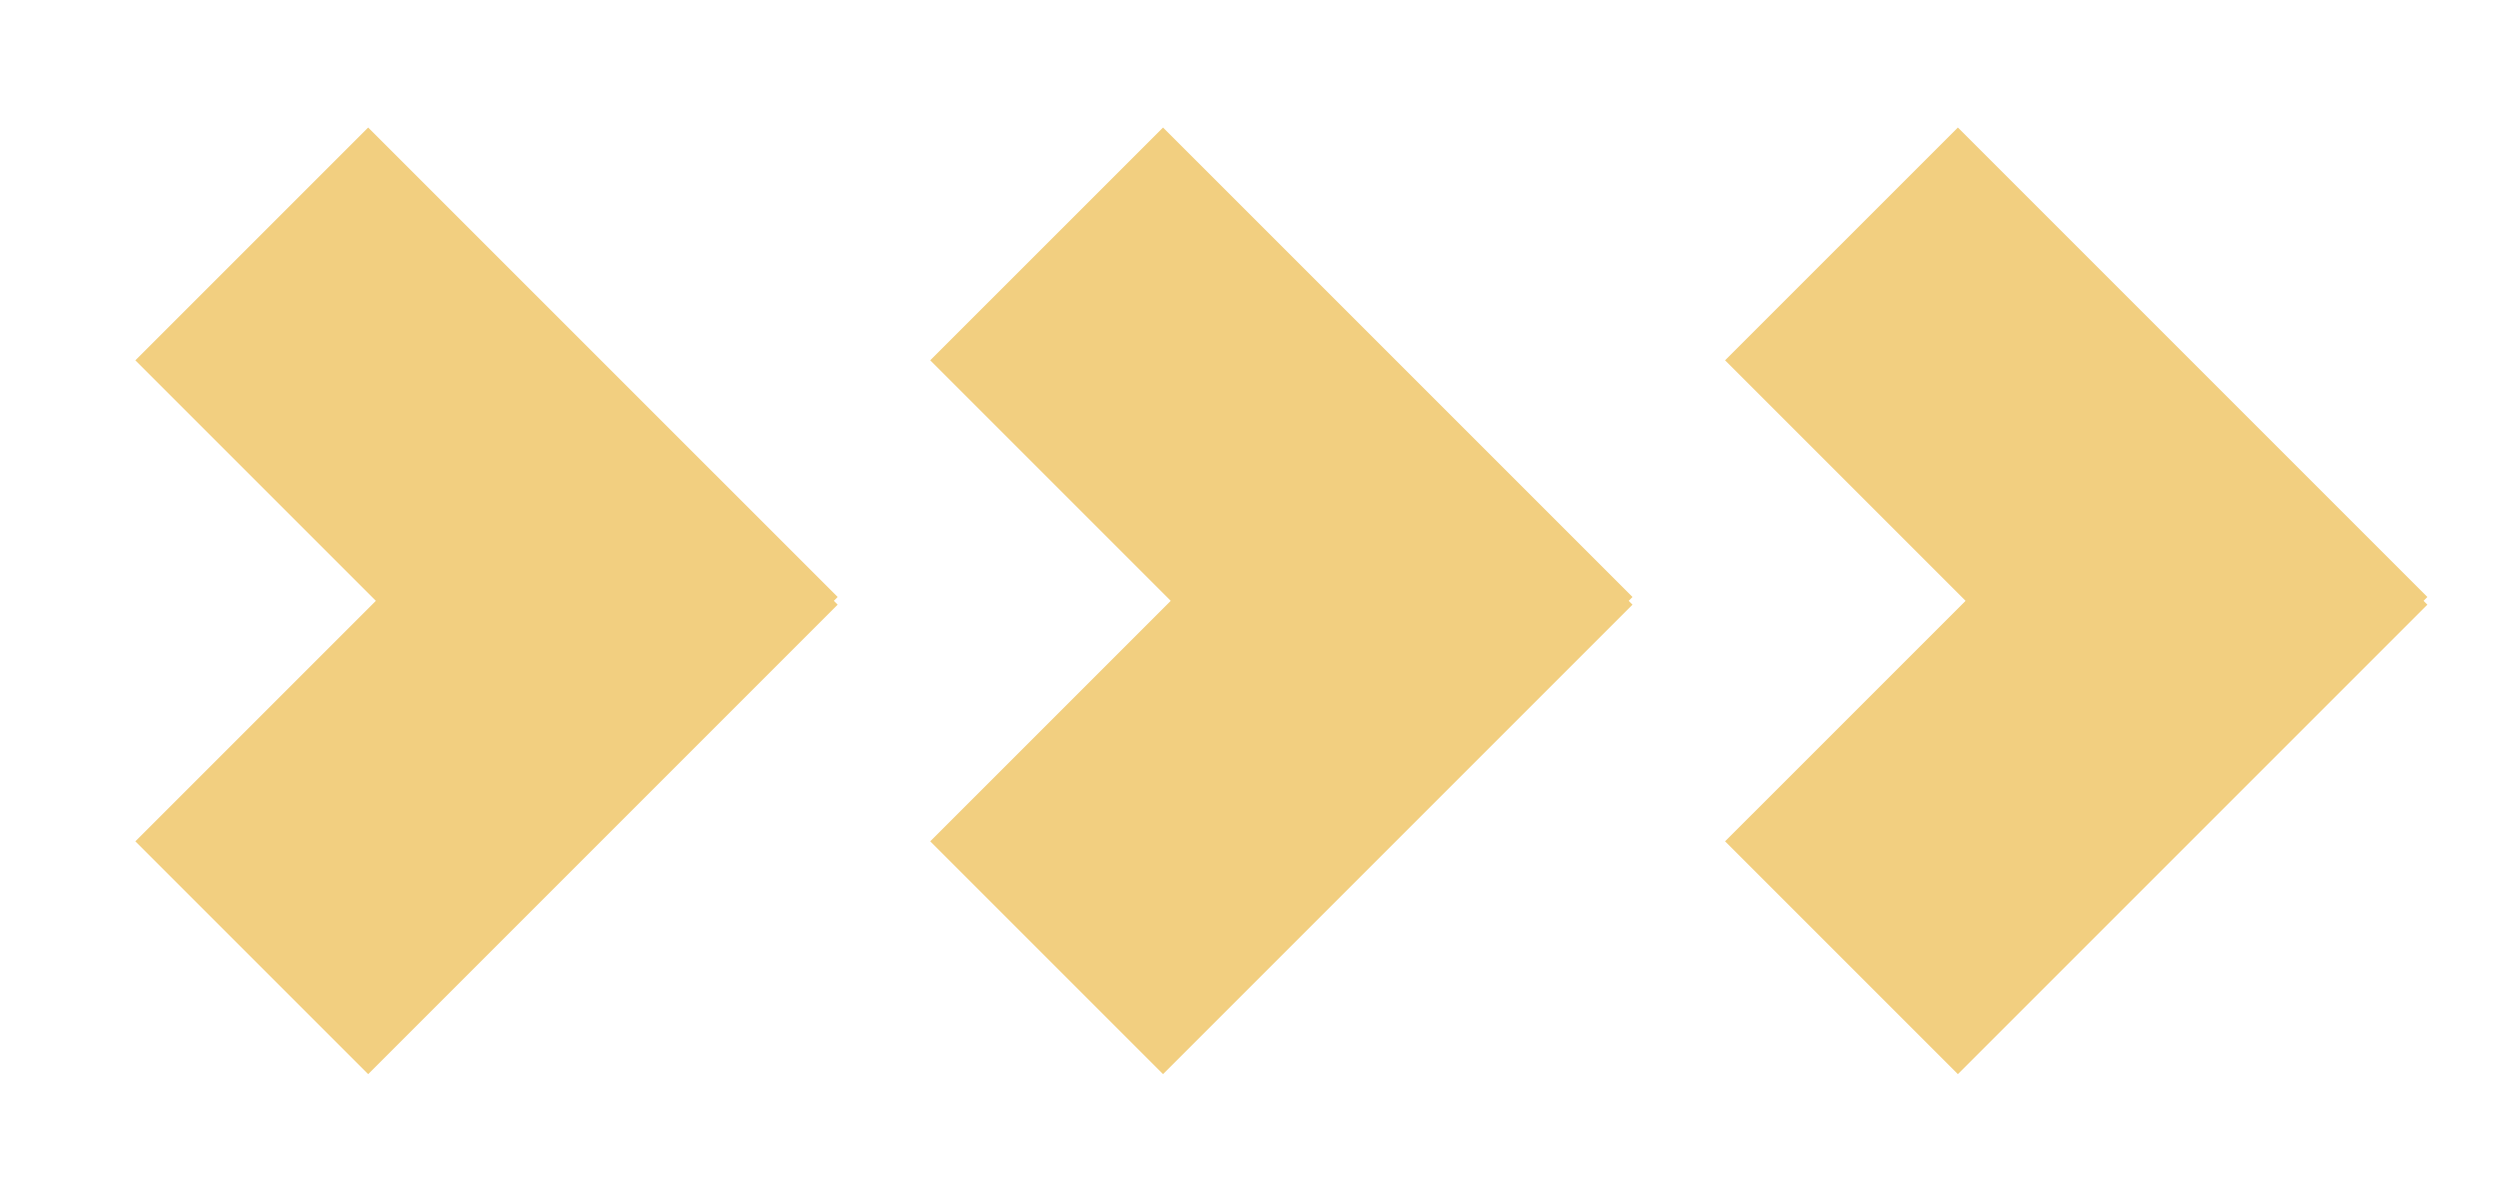 <svg id="Layer_1" data-name="Layer 1" xmlns="http://www.w3.org/2000/svg" viewBox="0 0 811.78 390.19"><defs><style>.cls-1{fill:#f2cf80;}</style></defs><title>svg</title><polygon class="cls-1" points="43.95 273.19 119.55 348.79 272 196.34 270.76 195.1 272 193.85 119.55 41.41 43.95 117 122.05 195.1 43.95 273.19"/><polygon class="cls-1" points="302.05 273.19 377.65 348.79 530.1 196.34 528.86 195.1 530.1 193.85 377.65 41.41 302.05 117 380.15 195.1 302.05 273.19"/><polygon class="cls-1" points="560.15 273.19 635.75 348.79 788.2 196.34 786.96 195.1 788.2 193.85 635.75 41.41 560.15 117 638.25 195.1 560.15 273.19"/></svg>